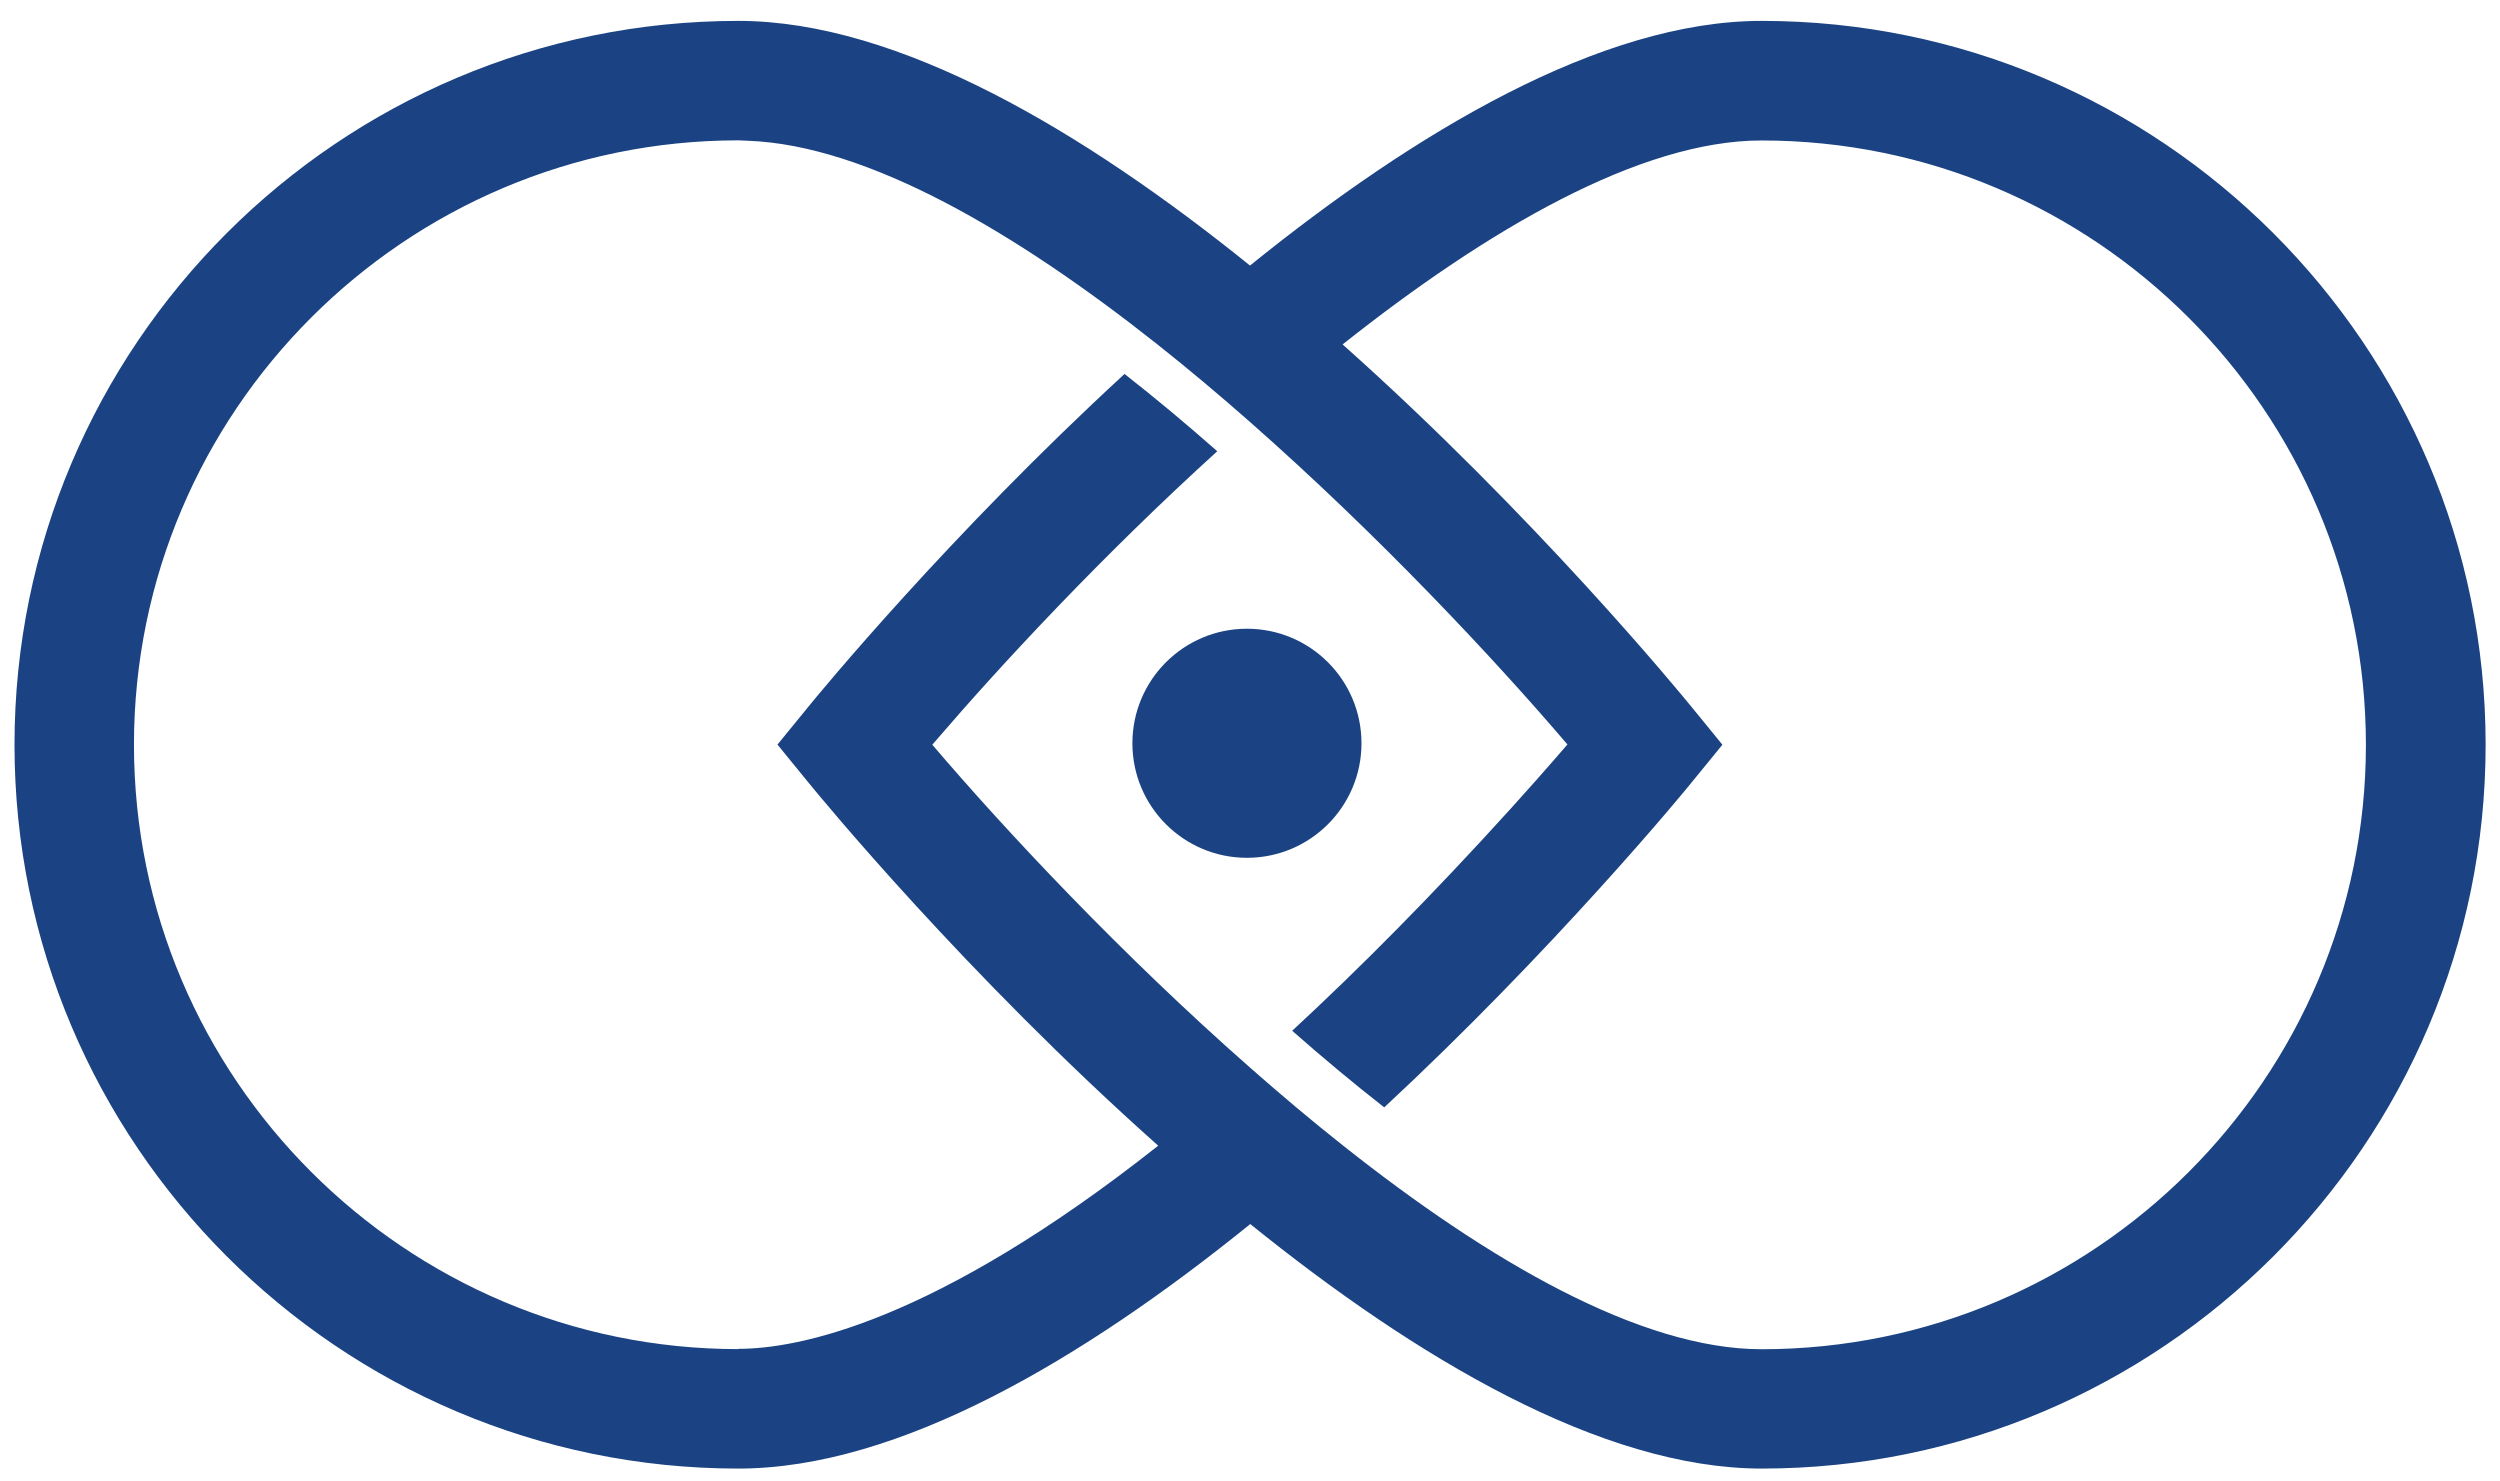 <svg xmlns="http://www.w3.org/2000/svg" id="Layer_2" viewBox="0 0 187.92 111.36"><defs><style>.cls-1{fill:#1b4383;stroke-width:0px;}</style></defs><path class="cls-1" d="M132.42,1.57c-12.09,0-26.07,8.38-38.46,18.39C81.56,9.96,67.58,1.57,55.5,1.57,25.49,1.57,1.09,25.98,1.09,55.98s24.41,54.41,54.41,54.41c12.07,0,25.96-8.25,38.48-18.38,12.39,10,26.37,18.38,38.45,18.38,30,0,54.41-24.41,54.41-54.41S162.42,1.57,132.42,1.57ZM55.5,101.41c-25.05,0-45.43-20.38-45.43-45.43S30.45,10.55,55.5,10.55c.23,0,.48.03.71.03,9.01.33,20.15,6.88,30.78,15.3,2.36,1.87,4.69,3.83,6.97,5.84,9.68,8.52,18.38,17.82,23.86,24.24-.66.77-1.46,1.68-2.36,2.7h0c-.59.66-1.21,1.36-1.88,2.1-5.95,6.57-11.43,12.08-16.45,16.72,2.3,2.03,4.61,3.95,6.92,5.76,6.23-5.79,11.8-11.61,16.18-16.45,4.27-4.71,6.83-7.85,6.93-7.98l2.31-2.83-2.31-2.83c-.87-1.07-11.83-14.42-26.24-27.26,10.91-8.65,22.36-15.33,31.49-15.33,25.05,0,45.43,20.38,45.43,45.43s-20.38,45.43-45.43,45.43c-9.13,0-20.58-6.68-31.48-15.33-2.34-1.85-4.65-3.8-6.91-5.79-9.72-8.54-18.45-17.88-23.94-24.32.08-.09.17-.2.25-.29,5.02-5.85,12.61-14,21.17-21.77-2.28-2.01-4.61-3.96-6.97-5.81-13.18,12.12-22.96,24.02-23.78,25.03l-2.31,2.83,2.31,2.83c.87,1.07,11.86,14.46,26.31,27.32-16.91,13.36-27.13,15.27-31.56,15.27Z"></path><circle class="cls-1" cx="93.73" cy="55.87" r="8.61"></circle></svg>